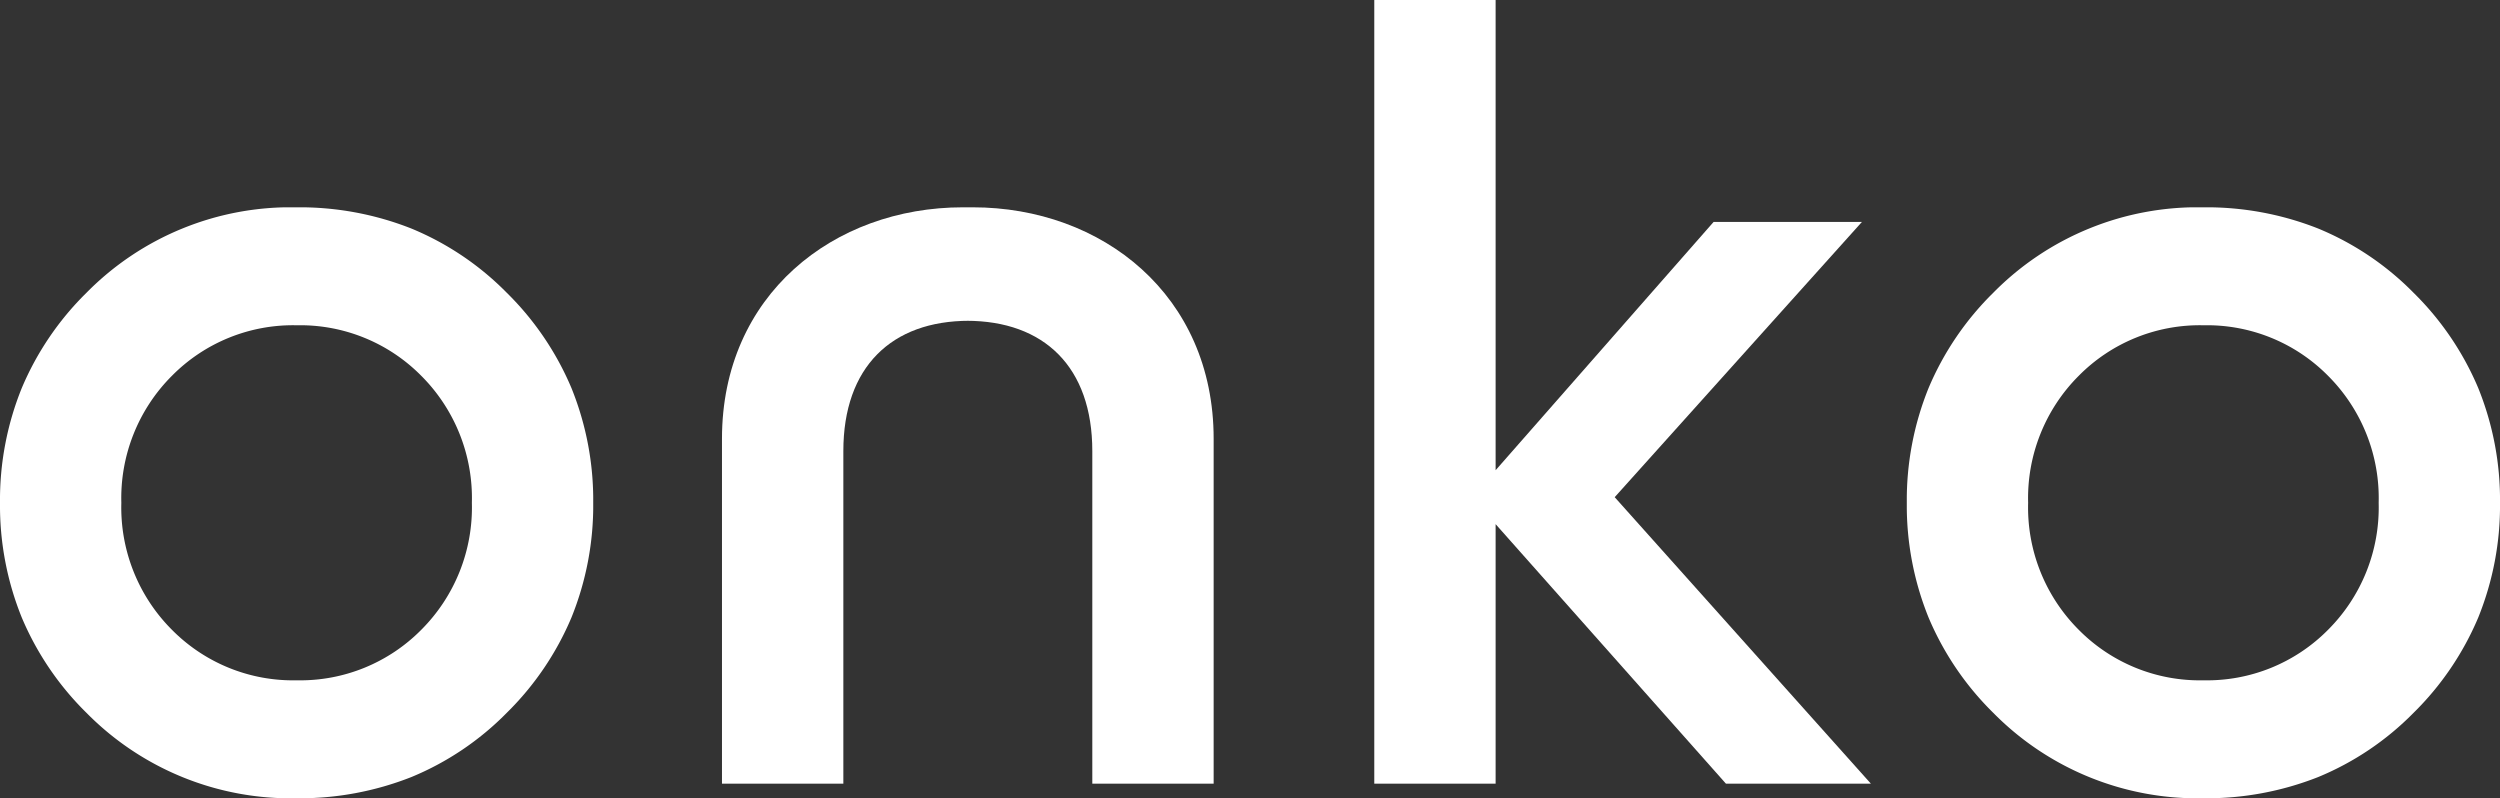 <svg xmlns="http://www.w3.org/2000/svg" xmlns:xlink="http://www.w3.org/1999/xlink" width="303.385" height="96.874" viewBox="0 0 303.385 96.874"><rect x="0" y="0" width="303.385" height="96.874" fill="#333333" stroke="none"/><defs><clipPath id="a"><path d="M0,0H71.989V71.715H0Z" transform="translate(0 0.284)" fill="none"/></clipPath><clipPath id="b"><path d="M0,0H71.987V71.715H0Z" transform="translate(0.398 0.284)" fill="none"/></clipPath></defs><g transform="translate(0 24.874)"><path d="M0,0H71.989V71.715H0Z" transform="translate(0 0.284)" fill="none"/><g clip-path="url(#a)"><path d="M35.995,71.715A34.8,34.8,0,0,1,10.5,61.354,35.672,35.672,0,0,1,2.642,49.782,36.235,36.235,0,0,1,0,35.858,36.235,36.235,0,0,1,2.642,21.934,35.658,35.658,0,0,1,10.5,10.363,34.8,34.8,0,0,1,35.995,0,36.872,36.872,0,0,1,49.919,2.574a34.957,34.957,0,0,1,11.572,7.788,35.661,35.661,0,0,1,7.857,11.571,36.237,36.237,0,0,1,2.642,13.924,36.236,36.236,0,0,1-2.642,13.924,35.675,35.675,0,0,1-7.857,11.572,34.933,34.933,0,0,1-11.572,7.788A36.885,36.885,0,0,1,35.995,71.715Zm0-57.4A20.65,20.65,0,0,0,20.86,20.452a20.984,20.984,0,0,0-6.135,15.406A20.984,20.984,0,0,0,20.86,51.264,20.656,20.656,0,0,0,35.995,57.4a20.655,20.655,0,0,0,15.133-6.136,20.981,20.981,0,0,0,6.136-15.406,20.981,20.981,0,0,0-6.136-15.406A20.648,20.648,0,0,0,35.995,14.316Z" transform="translate(0 0.284)" fill="#fff"/></g><path d="M30,13.771c-9.408,0-15.271,5.589-15.271,15.815V69.943H0V28.086C0,10.634,13.554,0,29.233,0h1.2C46.113,0,59.666,10.634,59.666,28.086V69.943H44.941V29.586c0-10.226-5.863-15.815-15.27-15.815" transform="translate(87.615 0.284)" fill="#fff"/></g><path d="M0,0V95.1H14.725V63.607L42.674,95.1h17.59L29.176,60.335l30-33.4h-18L14.725,57.064V0Z" transform="translate(166.774)" fill="#fff"/><g transform="translate(231 24.874)"><path d="M0,0H71.987V71.715H0Z" transform="translate(0.398 0.284)" fill="none"/><g clip-path="url(#b)"><path d="M35.994,71.715A34.8,34.8,0,0,1,10.5,61.354,35.67,35.67,0,0,1,2.641,49.782,36.241,36.241,0,0,1,0,35.858,36.241,36.241,0,0,1,2.641,21.934,35.656,35.656,0,0,1,10.5,10.363,34.808,34.808,0,0,1,35.994,0,36.873,36.873,0,0,1,49.918,2.574,34.95,34.95,0,0,1,61.49,10.363a35.661,35.661,0,0,1,7.857,11.571,36.237,36.237,0,0,1,2.642,13.924,36.236,36.236,0,0,1-2.642,13.924A35.675,35.675,0,0,1,61.49,61.354a34.926,34.926,0,0,1-11.572,7.788A36.887,36.887,0,0,1,35.994,71.715Zm0-57.4A20.646,20.646,0,0,0,20.86,20.452a20.981,20.981,0,0,0-6.136,15.406A20.981,20.981,0,0,0,20.86,51.264,20.652,20.652,0,0,0,35.994,57.4a20.652,20.652,0,0,0,15.133-6.136,20.981,20.981,0,0,0,6.136-15.406,20.981,20.981,0,0,0-6.136-15.406A20.646,20.646,0,0,0,35.994,14.316Z" transform="translate(0.398 0.284)" fill="#fff"/></g></g></svg>